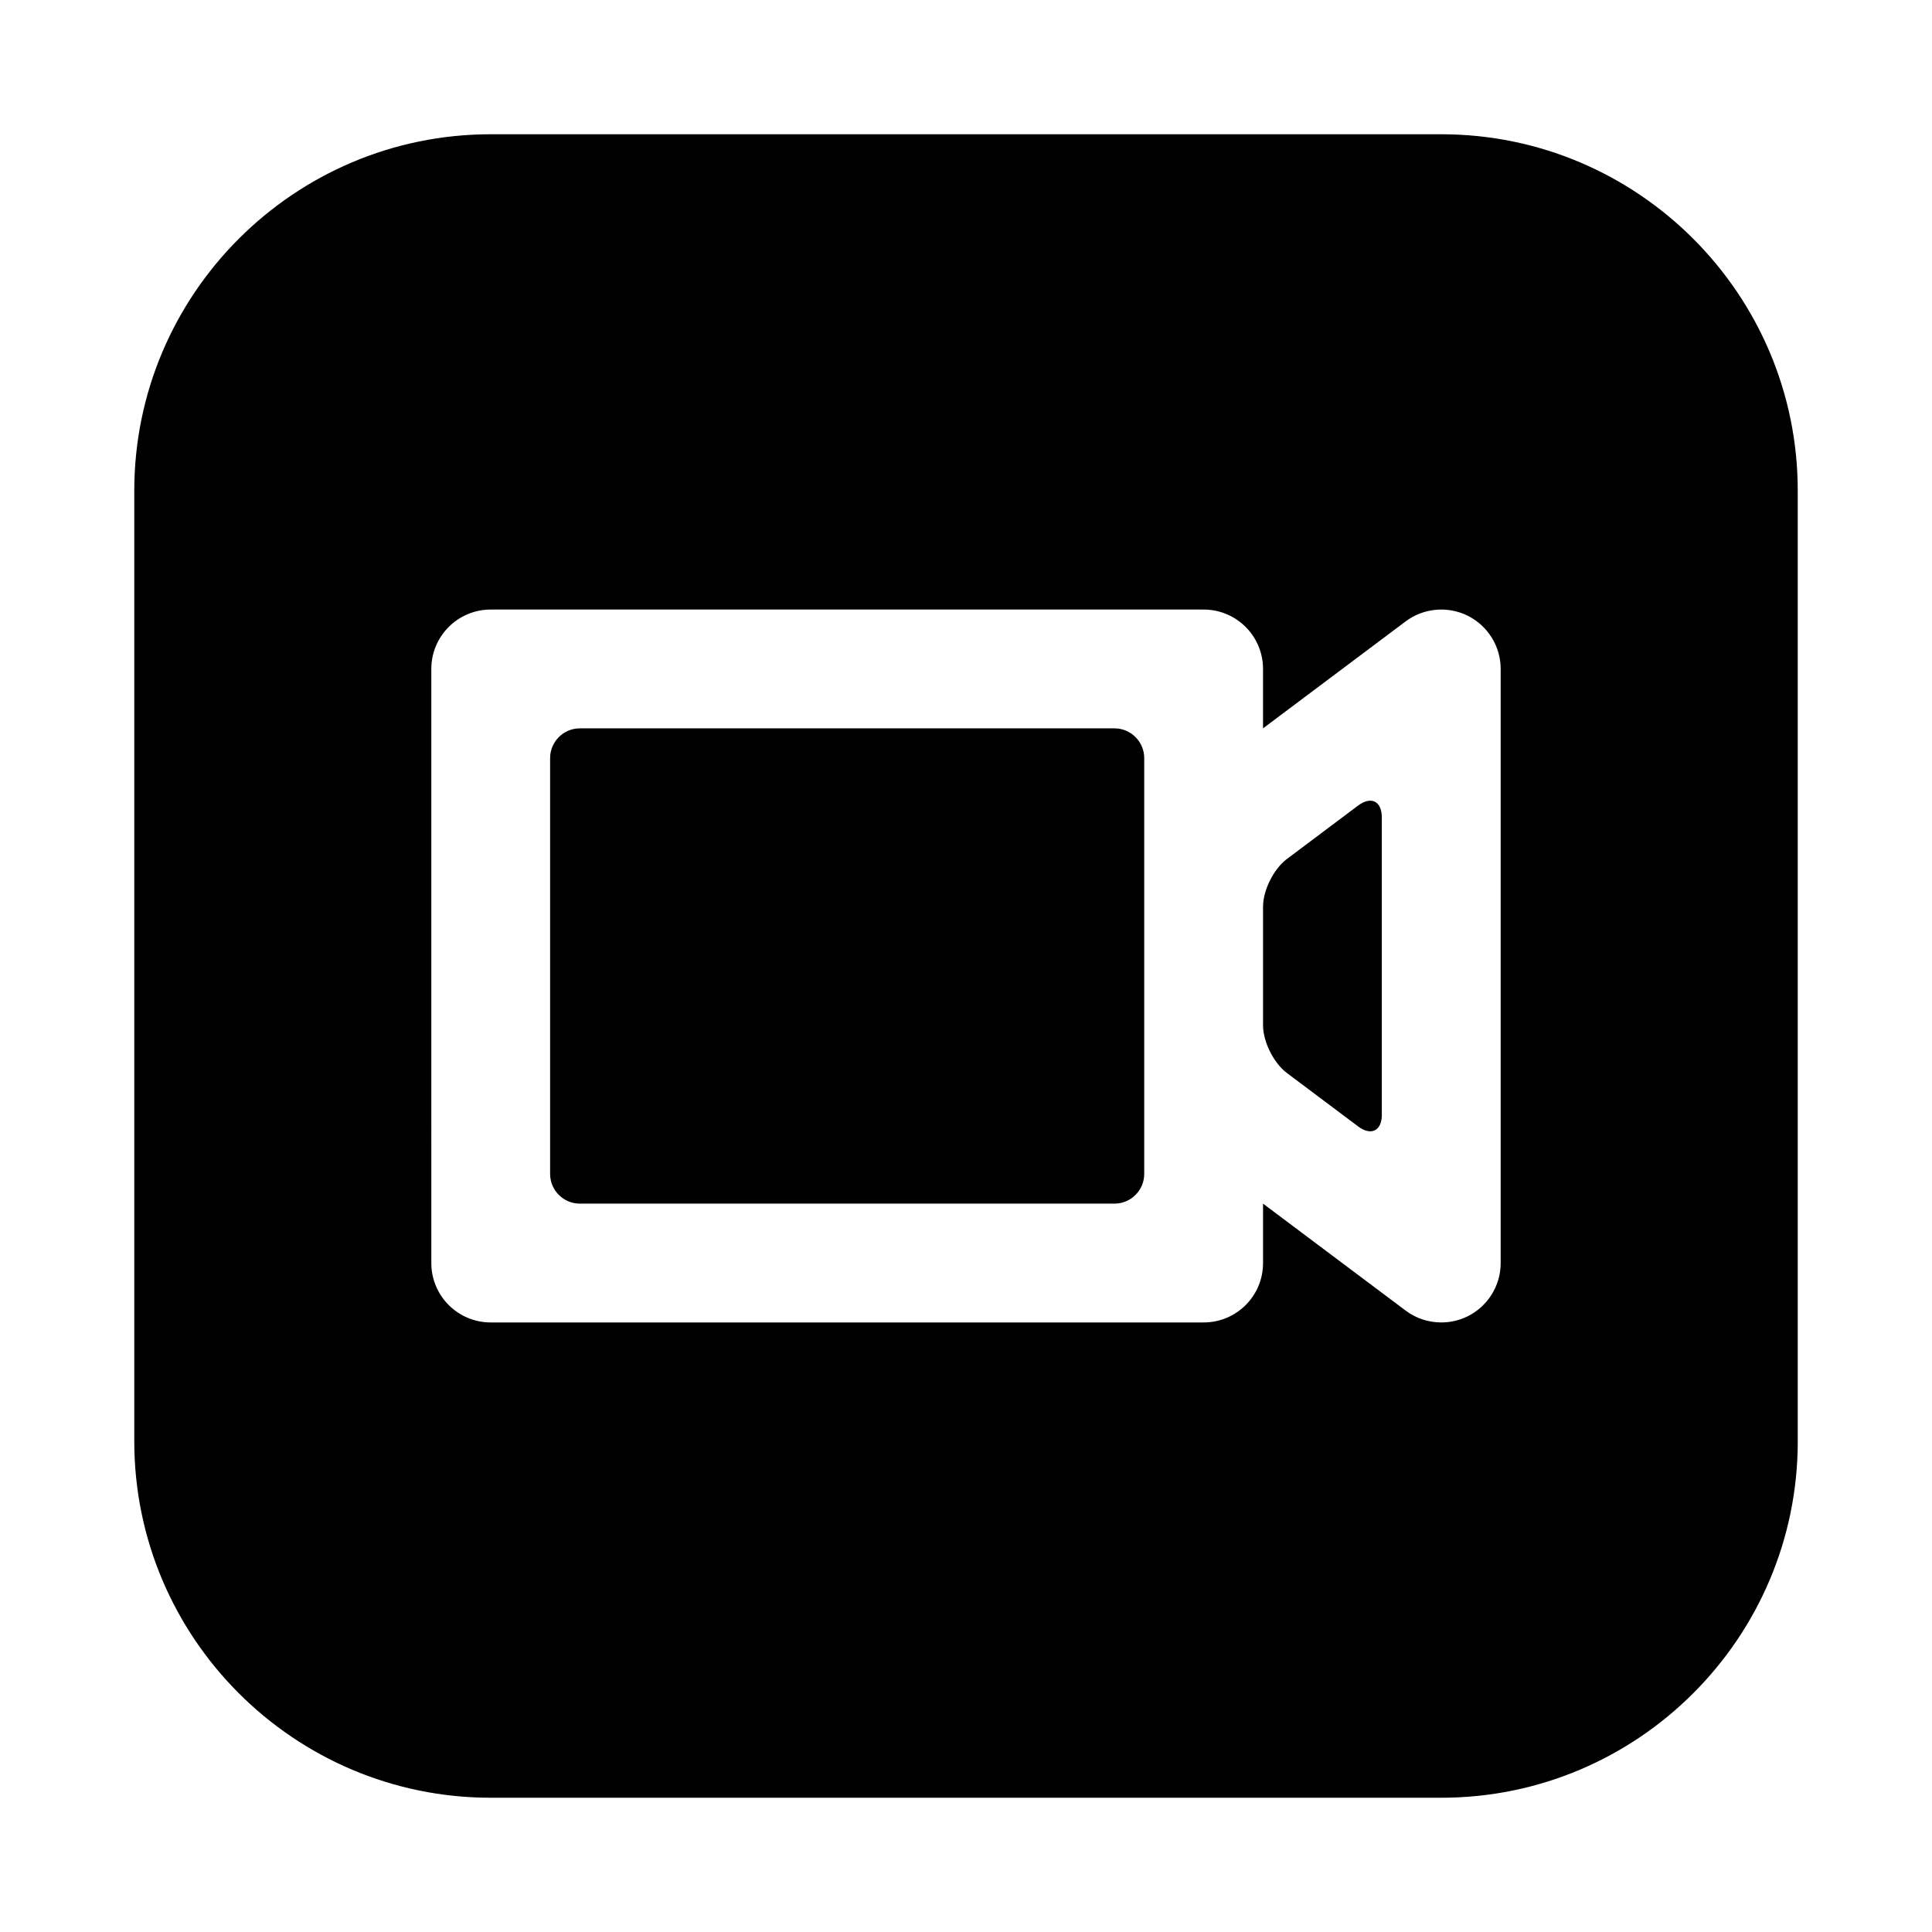<?xml version="1.0" encoding="UTF-8"?>
<!-- Uploaded to: SVG Repo, www.svgrepo.com, Generator: SVG Repo Mixer Tools -->
<svg fill="#000000" width="800px" height="800px" version="1.1" viewBox="144 144 512 512" xmlns="http://www.w3.org/2000/svg">
 <path d="m525.95 179.58h-251.9c-52.098 0-94.465 42.367-94.465 94.465v251.91c0 52.098 42.367 94.465 94.465 94.465h251.91c52.098 0 94.465-42.367 94.465-94.465l-0.004-251.91c0-52.098-42.367-94.465-94.465-94.465zm15.746 299.14c0 5.969-3.371 11.414-8.707 14.09-2.219 1.102-4.644 1.652-7.039 1.652-3.336 0-6.676-1.055-9.445-3.148l-37.785-28.336v15.742c0 8.707-7.039 15.742-15.742 15.742h-188.93c-8.691 0-15.742-7.039-15.742-15.742l-0.004-157.44c0-8.691 7.055-15.742 15.742-15.742h188.93c8.707 0 15.742 7.055 15.742 15.742v15.742l37.785-28.34c4.769-3.574 11.164-4.141 16.484-1.496 5.34 2.68 8.711 8.129 8.711 14.094zm-94.465-23.617c0 4.328-3.543 7.871-7.871 7.871h-141.7c-4.332 0.004-7.875-3.539-7.875-7.871v-110.21c0-4.328 3.543-7.871 7.875-7.871h141.7c4.328 0 7.871 3.543 7.871 7.871v15.742 15.742 47.23 15.742zm62.977-15.742c0 4.328-2.832 5.746-6.297 3.148l-18.895-14.172c-3.465-2.598-6.297-8.266-6.297-12.594v-31.488c0-4.328 2.832-9.996 6.297-12.594l18.879-14.168c3.481-2.598 6.297-1.18 6.297 3.148v78.719z"/>
</svg>